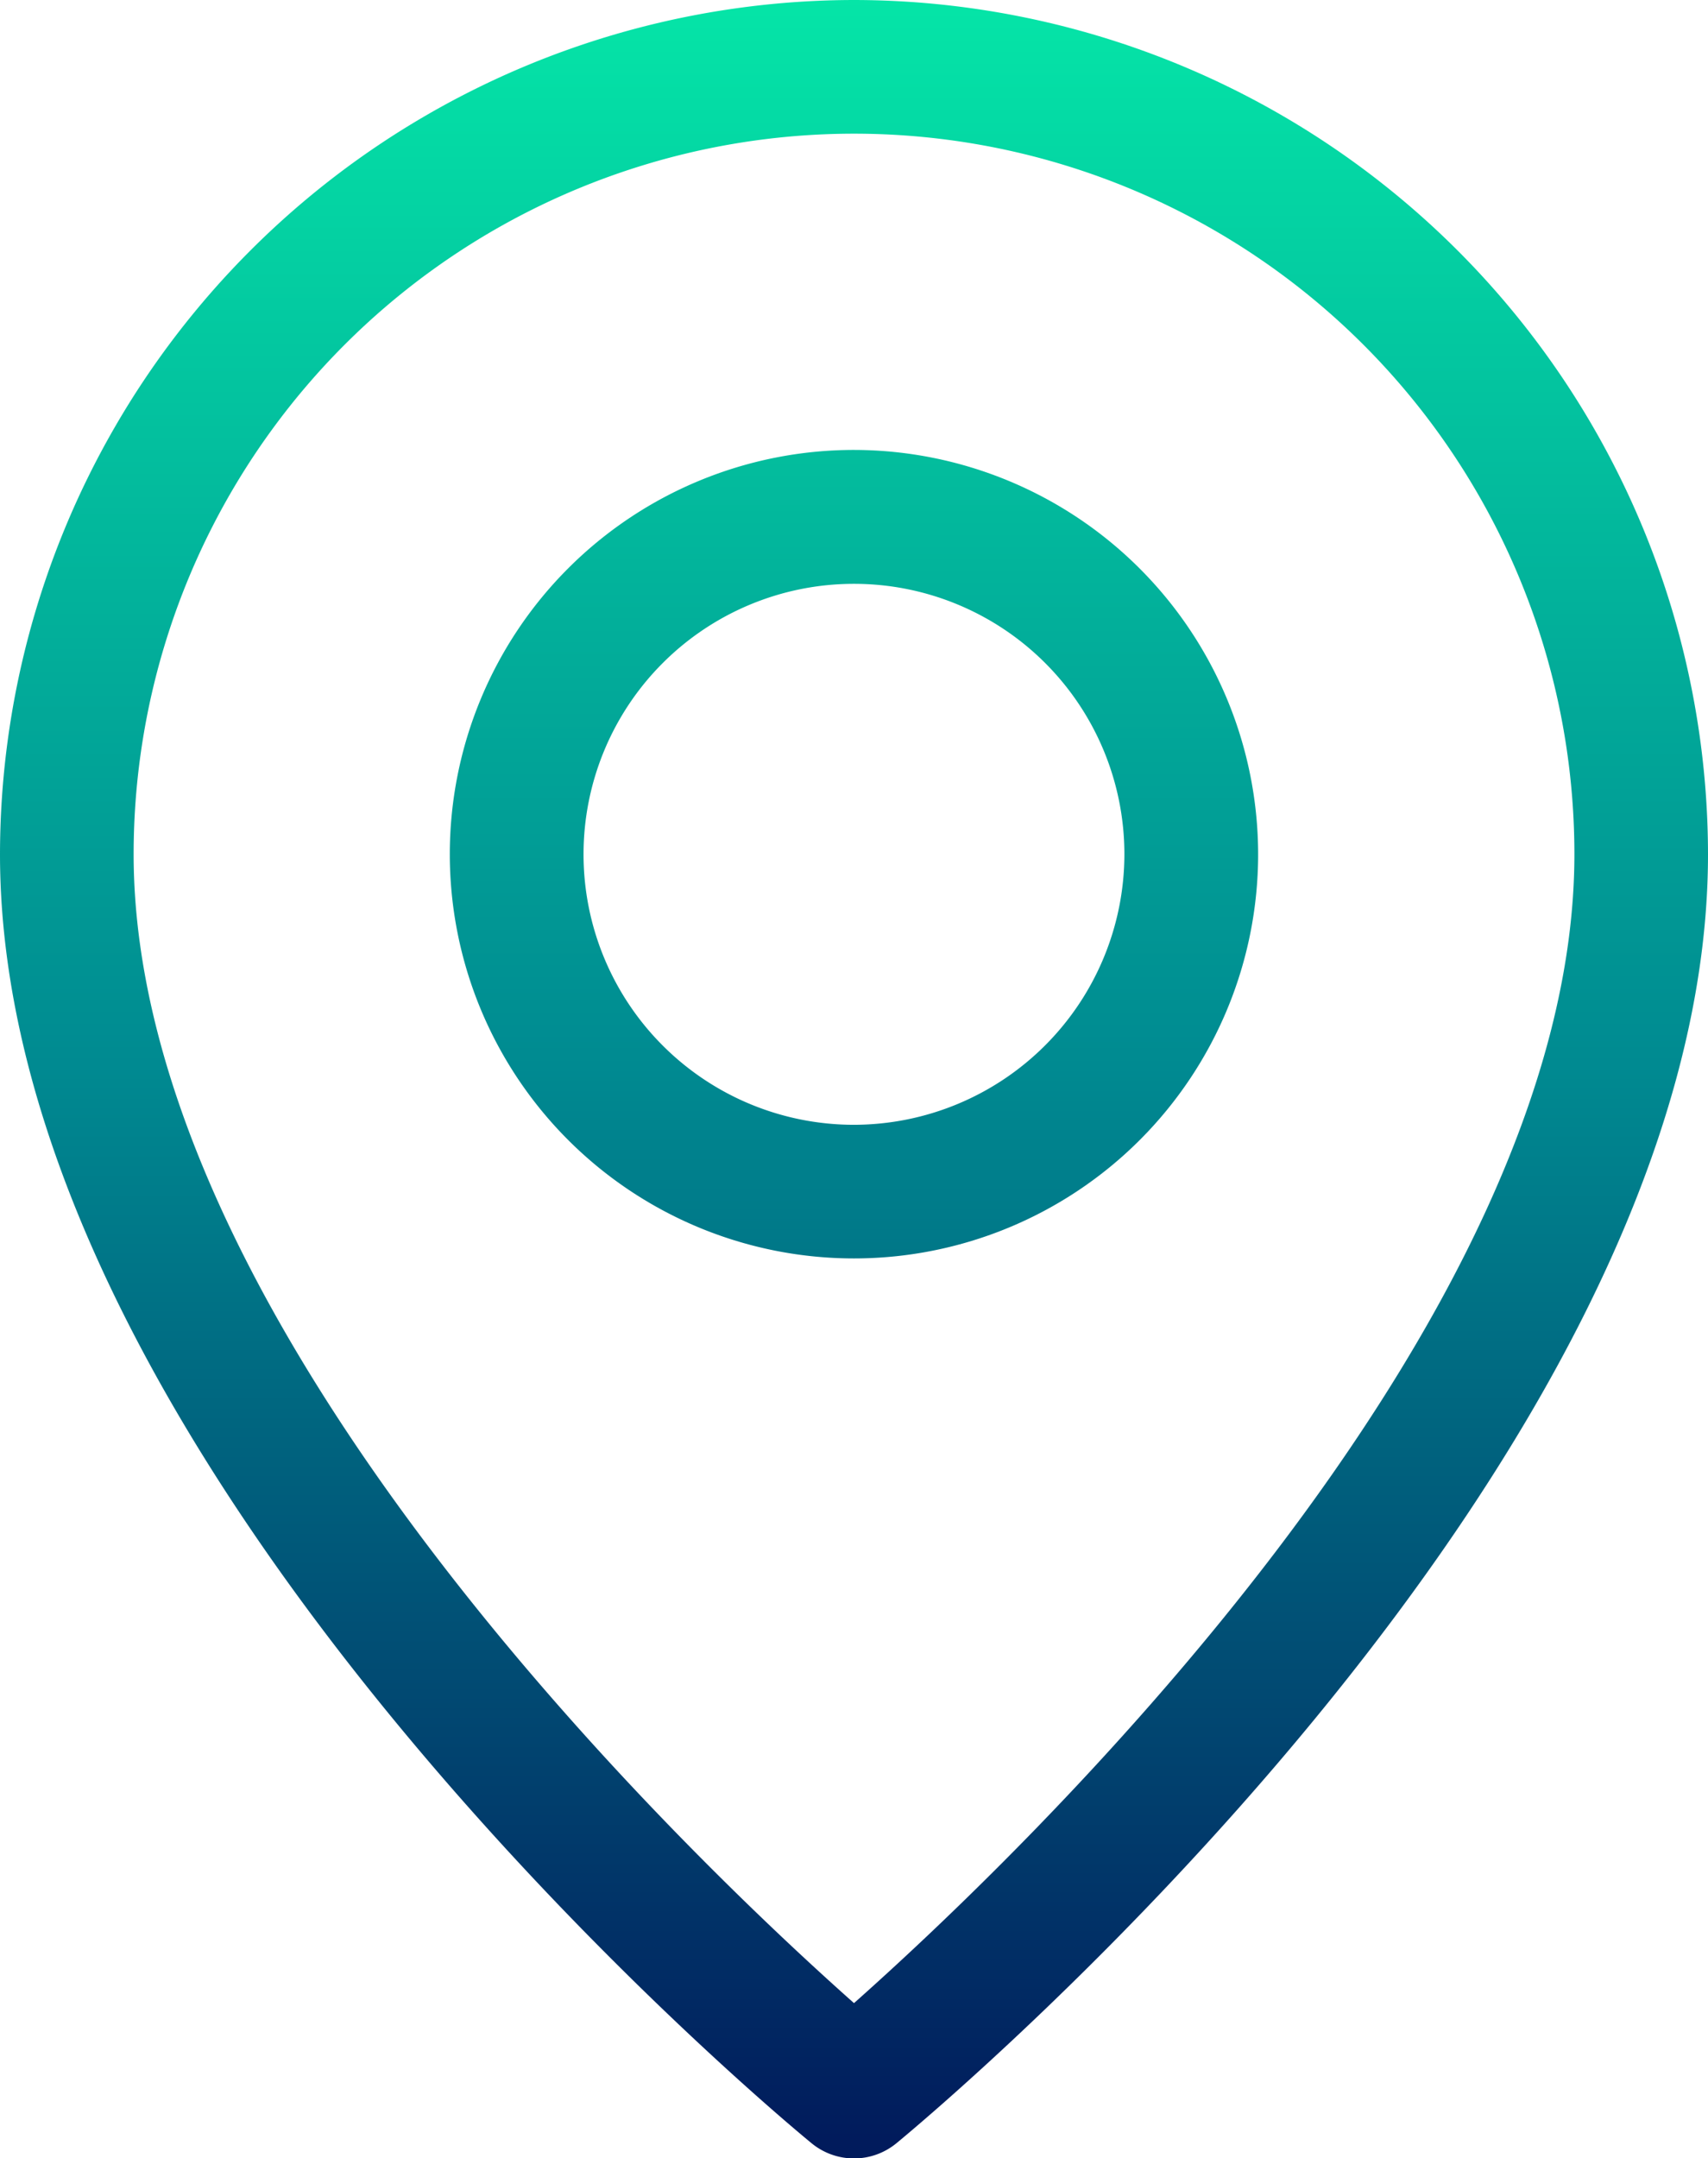 <svg xmlns="http://www.w3.org/2000/svg" xmlns:xlink="http://www.w3.org/1999/xlink" width="51.79" height="65.43" viewBox="0 0 51.79 65.43"><defs><style>.a{fill:url(#a);}.b{fill:url(#b);}</style><linearGradient id="a" x1="0.5" y1="-0.623" x2="0.5" y2="2.106" gradientUnits="objectBoundingBox"><stop offset="0.002" stop-color="#05e8a8"/><stop offset="0.507" stop-color="#008a91"/><stop offset="1" stop-color="#011b5c"/></linearGradient><linearGradient id="b" y1="-0.025" y2="0.997" xlink:href="#a"/></defs><g transform="translate(-1198.542 -424.458)"><path class="a" d="M1227.63,441.292a12.255,12.255,0,1,0,12.255,12.255A12.269,12.269,0,0,0,1227.63,441.292Zm0,20.459a8.2,8.2,0,1,1,8.2-8.2A8.213,8.213,0,0,1,1227.63,461.751Z" transform="translate(-3.194 -3.194)"/><path class="b" d="M1224.437,424.458a25.925,25.925,0,0,0-25.895,25.9c0,18.645,23.6,38.248,24.609,39.074a2.026,2.026,0,0,0,2.572,0c1-.826,24.609-20.429,24.609-39.074A25.925,25.925,0,0,0,1224.437,424.458Zm0,60.726c-4.865-4.318-21.843-20.425-21.843-34.83a21.843,21.843,0,1,1,43.687,0C1246.28,464.759,1229.3,480.866,1224.437,485.184Z"/></g></svg>